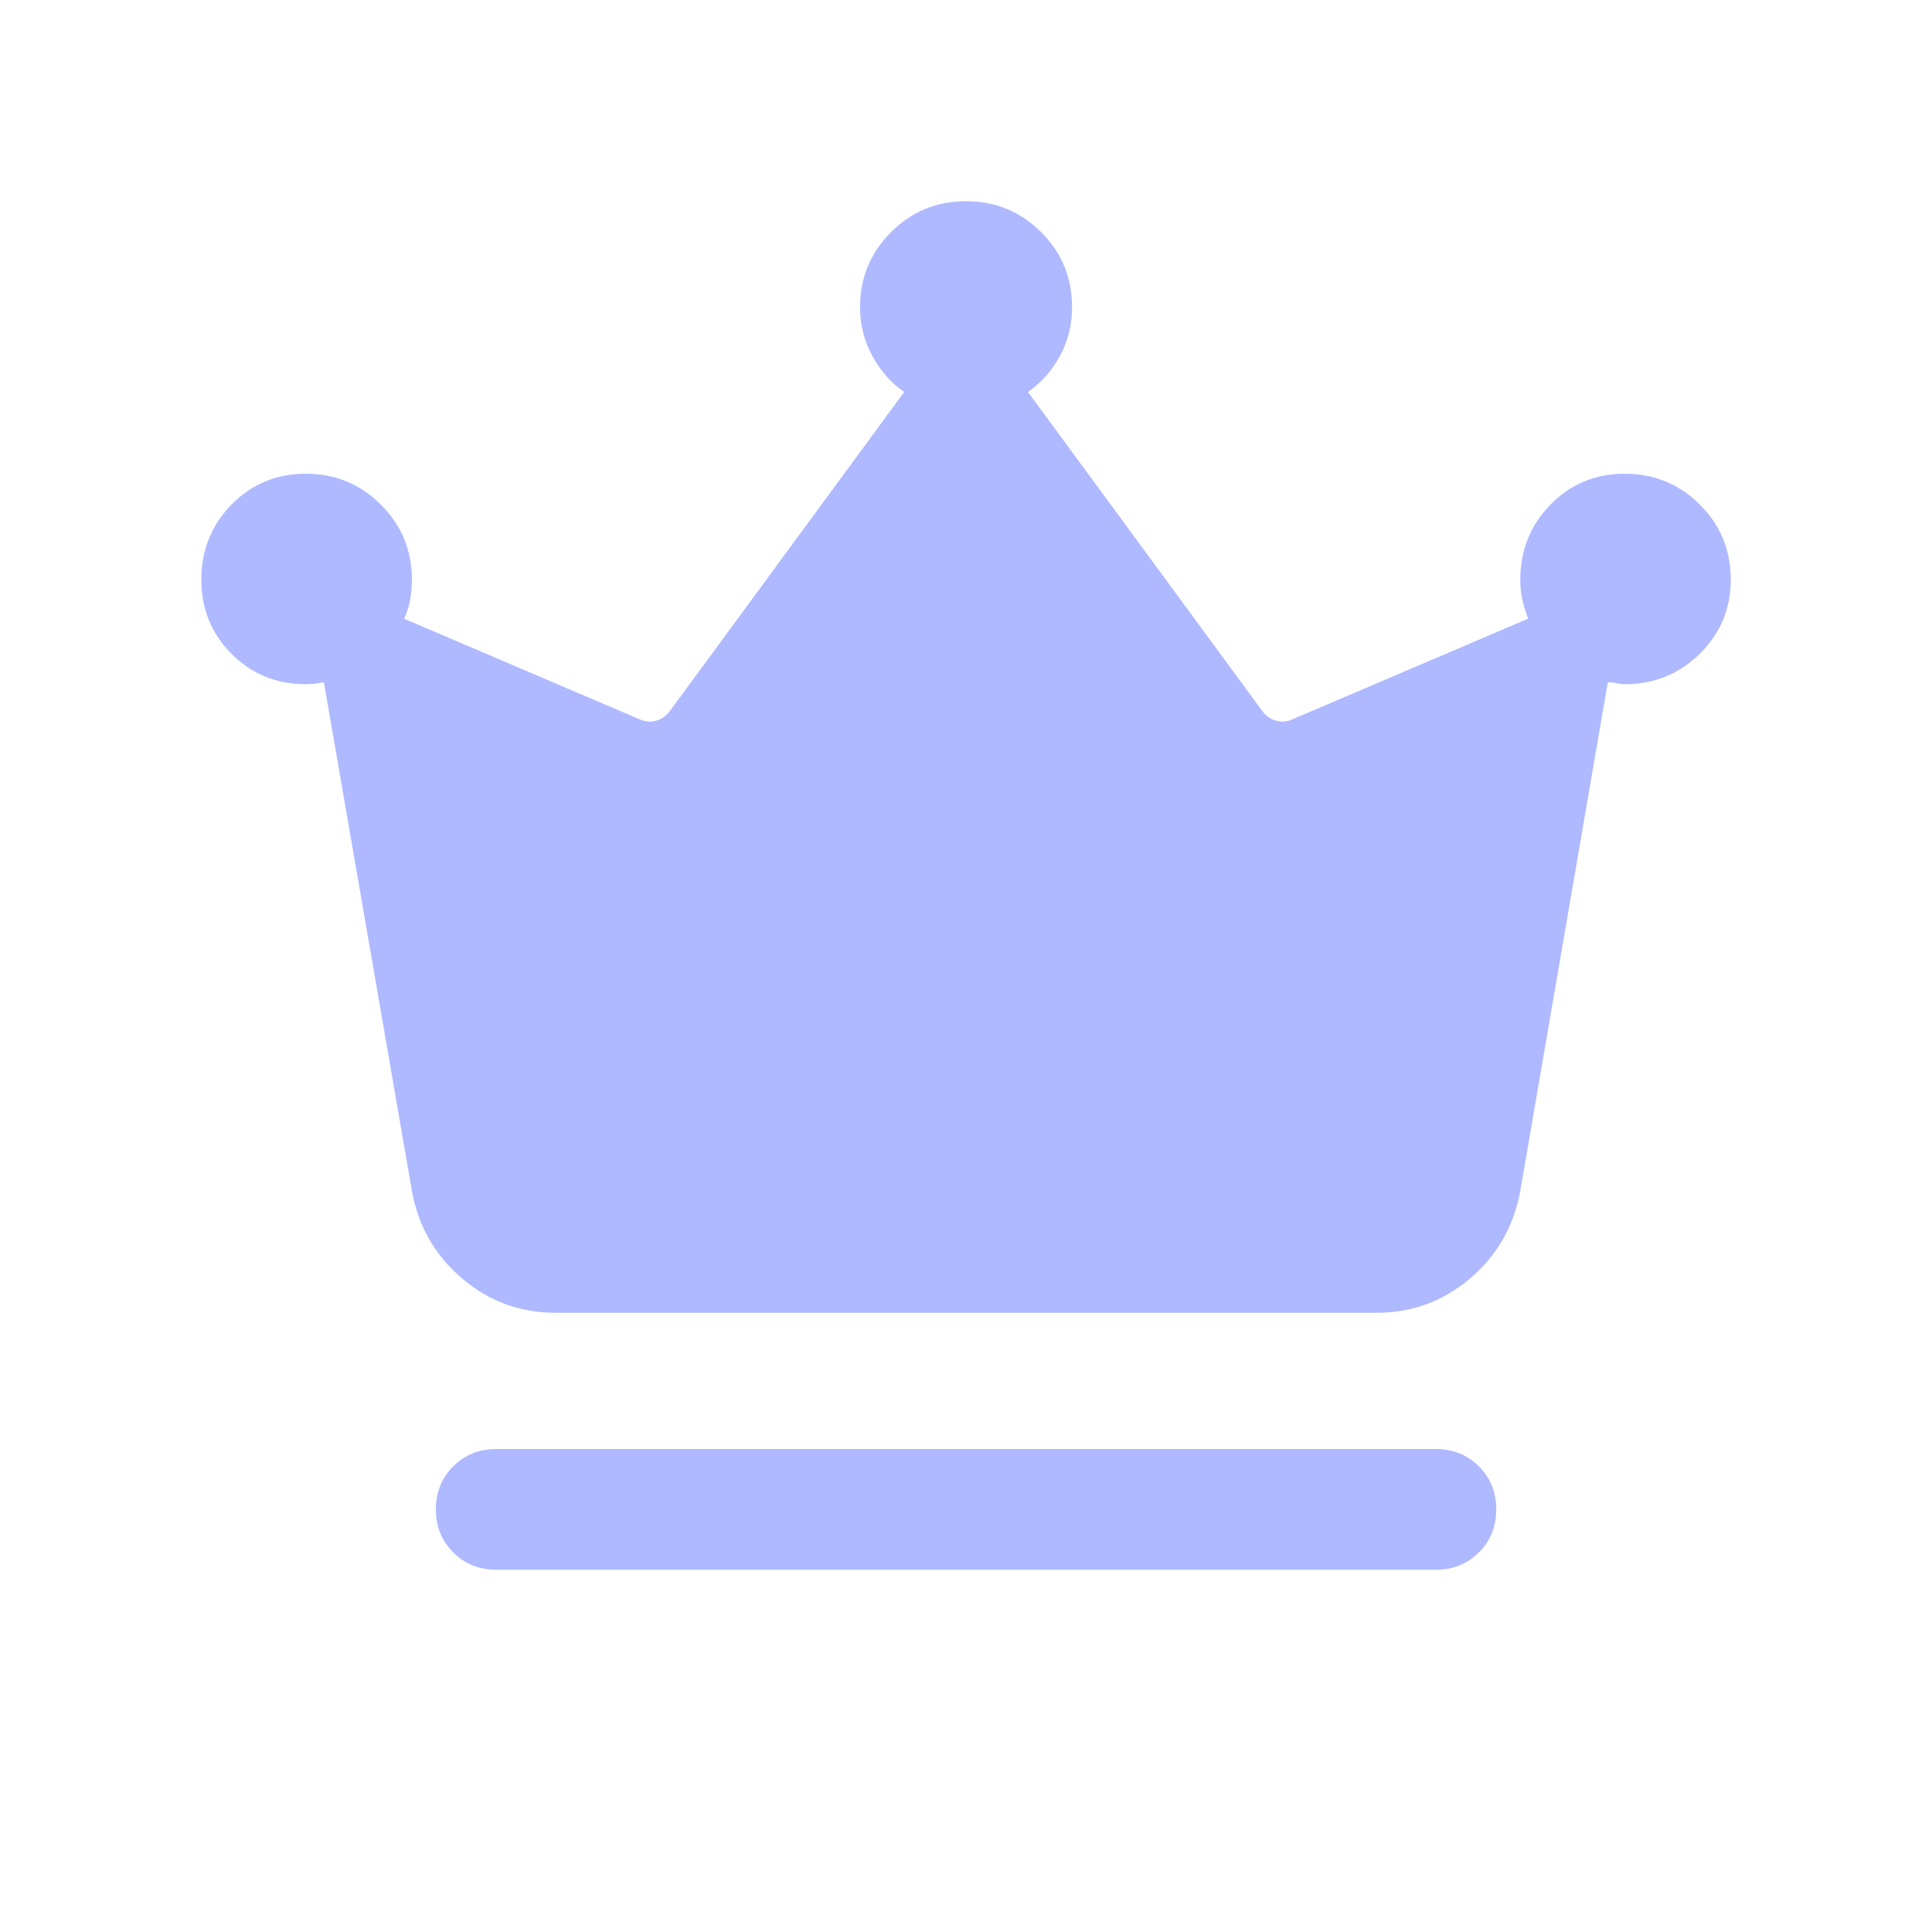 <svg width="20" height="20" viewBox="0 0 20 20" fill="none" xmlns="http://www.w3.org/2000/svg">
<mask id="mask0_9417_21527" style="mask-type:alpha" maskUnits="userSpaceOnUse" x="0" y="0" width="20" height="20">
<rect width="20" height="20" fill="#D9D9D9"/>
</mask>
<g mask="url(#mask0_9417_21527)">
<path d="M5.137 16.25C4.96 16.25 4.811 16.19 4.691 16.07C4.572 15.95 4.512 15.802 4.512 15.625C4.512 15.448 4.572 15.299 4.691 15.18C4.811 15.06 4.96 15 5.137 15H14.864C15.041 15 15.19 15.06 15.31 15.18C15.43 15.3 15.489 15.448 15.489 15.625C15.489 15.803 15.43 15.951 15.31 16.07C15.19 16.19 15.041 16.25 14.864 16.25H5.137ZM5.752 13.59C5.387 13.59 5.065 13.473 4.788 13.238C4.51 13.004 4.336 12.706 4.267 12.346L3.353 7.063C3.325 7.068 3.294 7.073 3.259 7.077C3.225 7.081 3.193 7.083 3.166 7.083C2.861 7.083 2.605 6.978 2.396 6.768C2.188 6.558 2.084 6.302 2.084 6.002C2.084 5.697 2.188 5.437 2.396 5.224C2.605 5.011 2.861 4.904 3.166 4.904C3.471 4.904 3.73 5.011 3.943 5.224C4.157 5.437 4.264 5.697 4.264 6.002C4.264 6.079 4.257 6.151 4.244 6.218C4.231 6.284 4.211 6.347 4.183 6.405L6.635 7.452C6.689 7.473 6.742 7.476 6.795 7.46C6.849 7.444 6.894 7.412 6.932 7.364L9.36 4.058C9.223 3.963 9.113 3.837 9.029 3.682C8.945 3.527 8.903 3.36 8.903 3.181C8.903 2.876 9.01 2.617 9.223 2.404C9.436 2.19 9.695 2.083 10 2.083C10.305 2.083 10.564 2.19 10.778 2.403C10.992 2.616 11.098 2.875 11.098 3.18C11.098 3.362 11.056 3.531 10.973 3.684C10.889 3.838 10.778 3.963 10.642 4.058L13.07 7.364C13.107 7.412 13.152 7.444 13.206 7.46C13.259 7.476 13.313 7.473 13.366 7.452L15.818 6.405C15.797 6.349 15.778 6.286 15.762 6.218C15.746 6.15 15.738 6.078 15.738 6.002C15.738 5.697 15.842 5.437 16.05 5.224C16.259 5.011 16.515 4.904 16.82 4.904C17.125 4.904 17.384 5.011 17.597 5.224C17.811 5.437 17.917 5.697 17.917 6.002C17.917 6.301 17.81 6.556 17.597 6.767C17.383 6.978 17.123 7.083 16.818 7.083C16.794 7.083 16.766 7.08 16.735 7.073C16.705 7.066 16.675 7.063 16.644 7.063L15.735 12.346C15.665 12.706 15.492 13.004 15.214 13.238C14.936 13.473 14.614 13.59 14.249 13.59H5.752Z" fill="#AFB9FF"/>
</g>
</svg>
